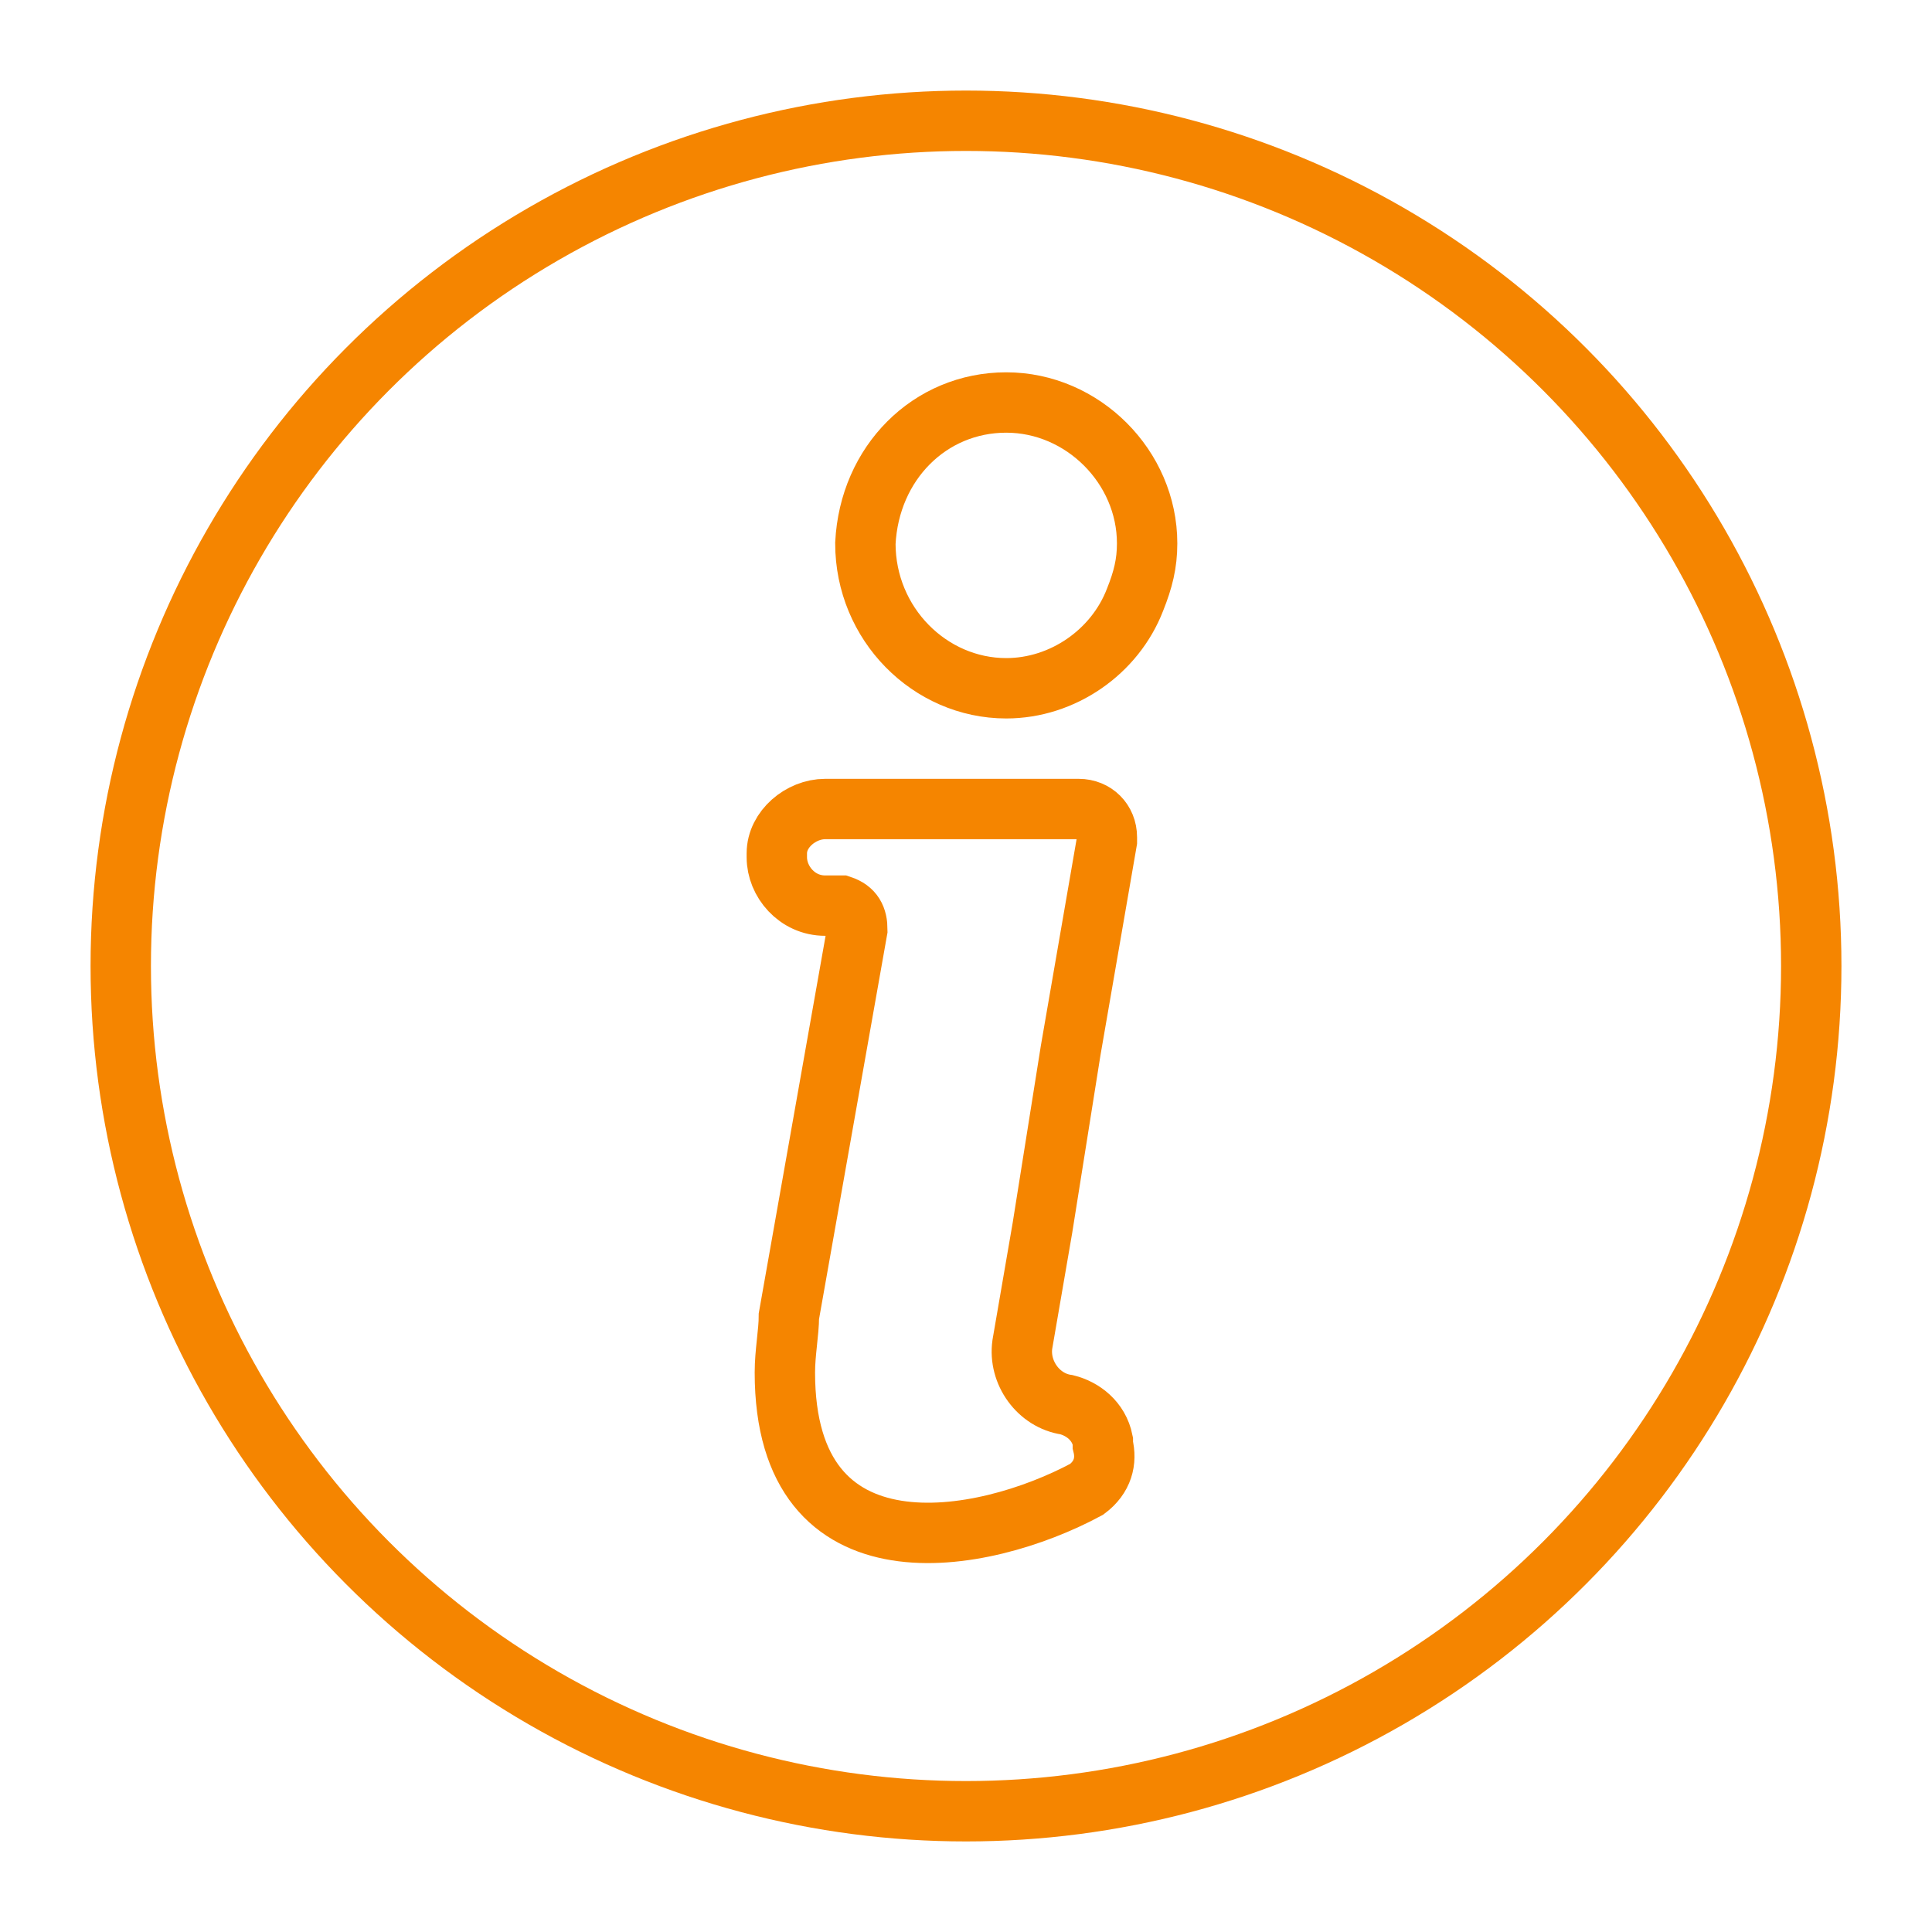 <?xml version="1.0" encoding="utf-8"?>
<!-- Generator: Adobe Illustrator 24.3.0, SVG Export Plug-In . SVG Version: 6.00 Build 0)  -->
<svg version="1.1" id="レイヤー_1" xmlns="http://www.w3.org/2000/svg" xmlns:xlink="http://www.w3.org/1999/xlink" x="0px"
	 y="0px" viewBox="0 0 48 48" style="enable-background:new 0 0 48 48;" xml:space="preserve">
<style type="text/css">
	.st0{fill:none;stroke:#F58500;stroke-width:1.5;stroke-linecap:round;stroke-miterlimit:10;}
	.st1{fill:none;stroke:#F58500;stroke-width:1.5;stroke-linecap:round;}
</style>
<g transform="translate(53)">
	<path class="st0" d="M-26,37c-2.6,1.4-7.5,2.3-7.5-2.9c0-0.5,0.1-1,0.1-1.4l1.7-9.6c0-0.3-0.1-0.5-0.4-0.6h-0.1h-0.3
		c-0.7,0-1.2-0.6-1.2-1.2c0,0,0,0,0-0.1l0,0c0-0.6,0.6-1.1,1.2-1.1h6.3c0.4,0,0.7,0.3,0.7,0.7v0.1l-0.9,5.2l-0.7,4.4l-0.5,2.9
		c-0.1,0.7,0.4,1.4,1.1,1.5c0.4,0.1,0.8,0.4,0.9,0.9v0.1C-25.5,36.3-25.6,36.7-26,37z"/>
	<path class="st1" d="M-28,10c1.9,0,3.5,1.6,3.5,3.5c0,0.5-0.1,0.9-0.3,1.4c-0.5,1.3-1.8,2.2-3.2,2.2c-1.9,0-3.5-1.6-3.5-3.6
		C-31.4,11.5-29.9,10-28,10z"/>
	<circle class="st0" cx="-29" cy="24" r="21"/>
</g>
</svg>

